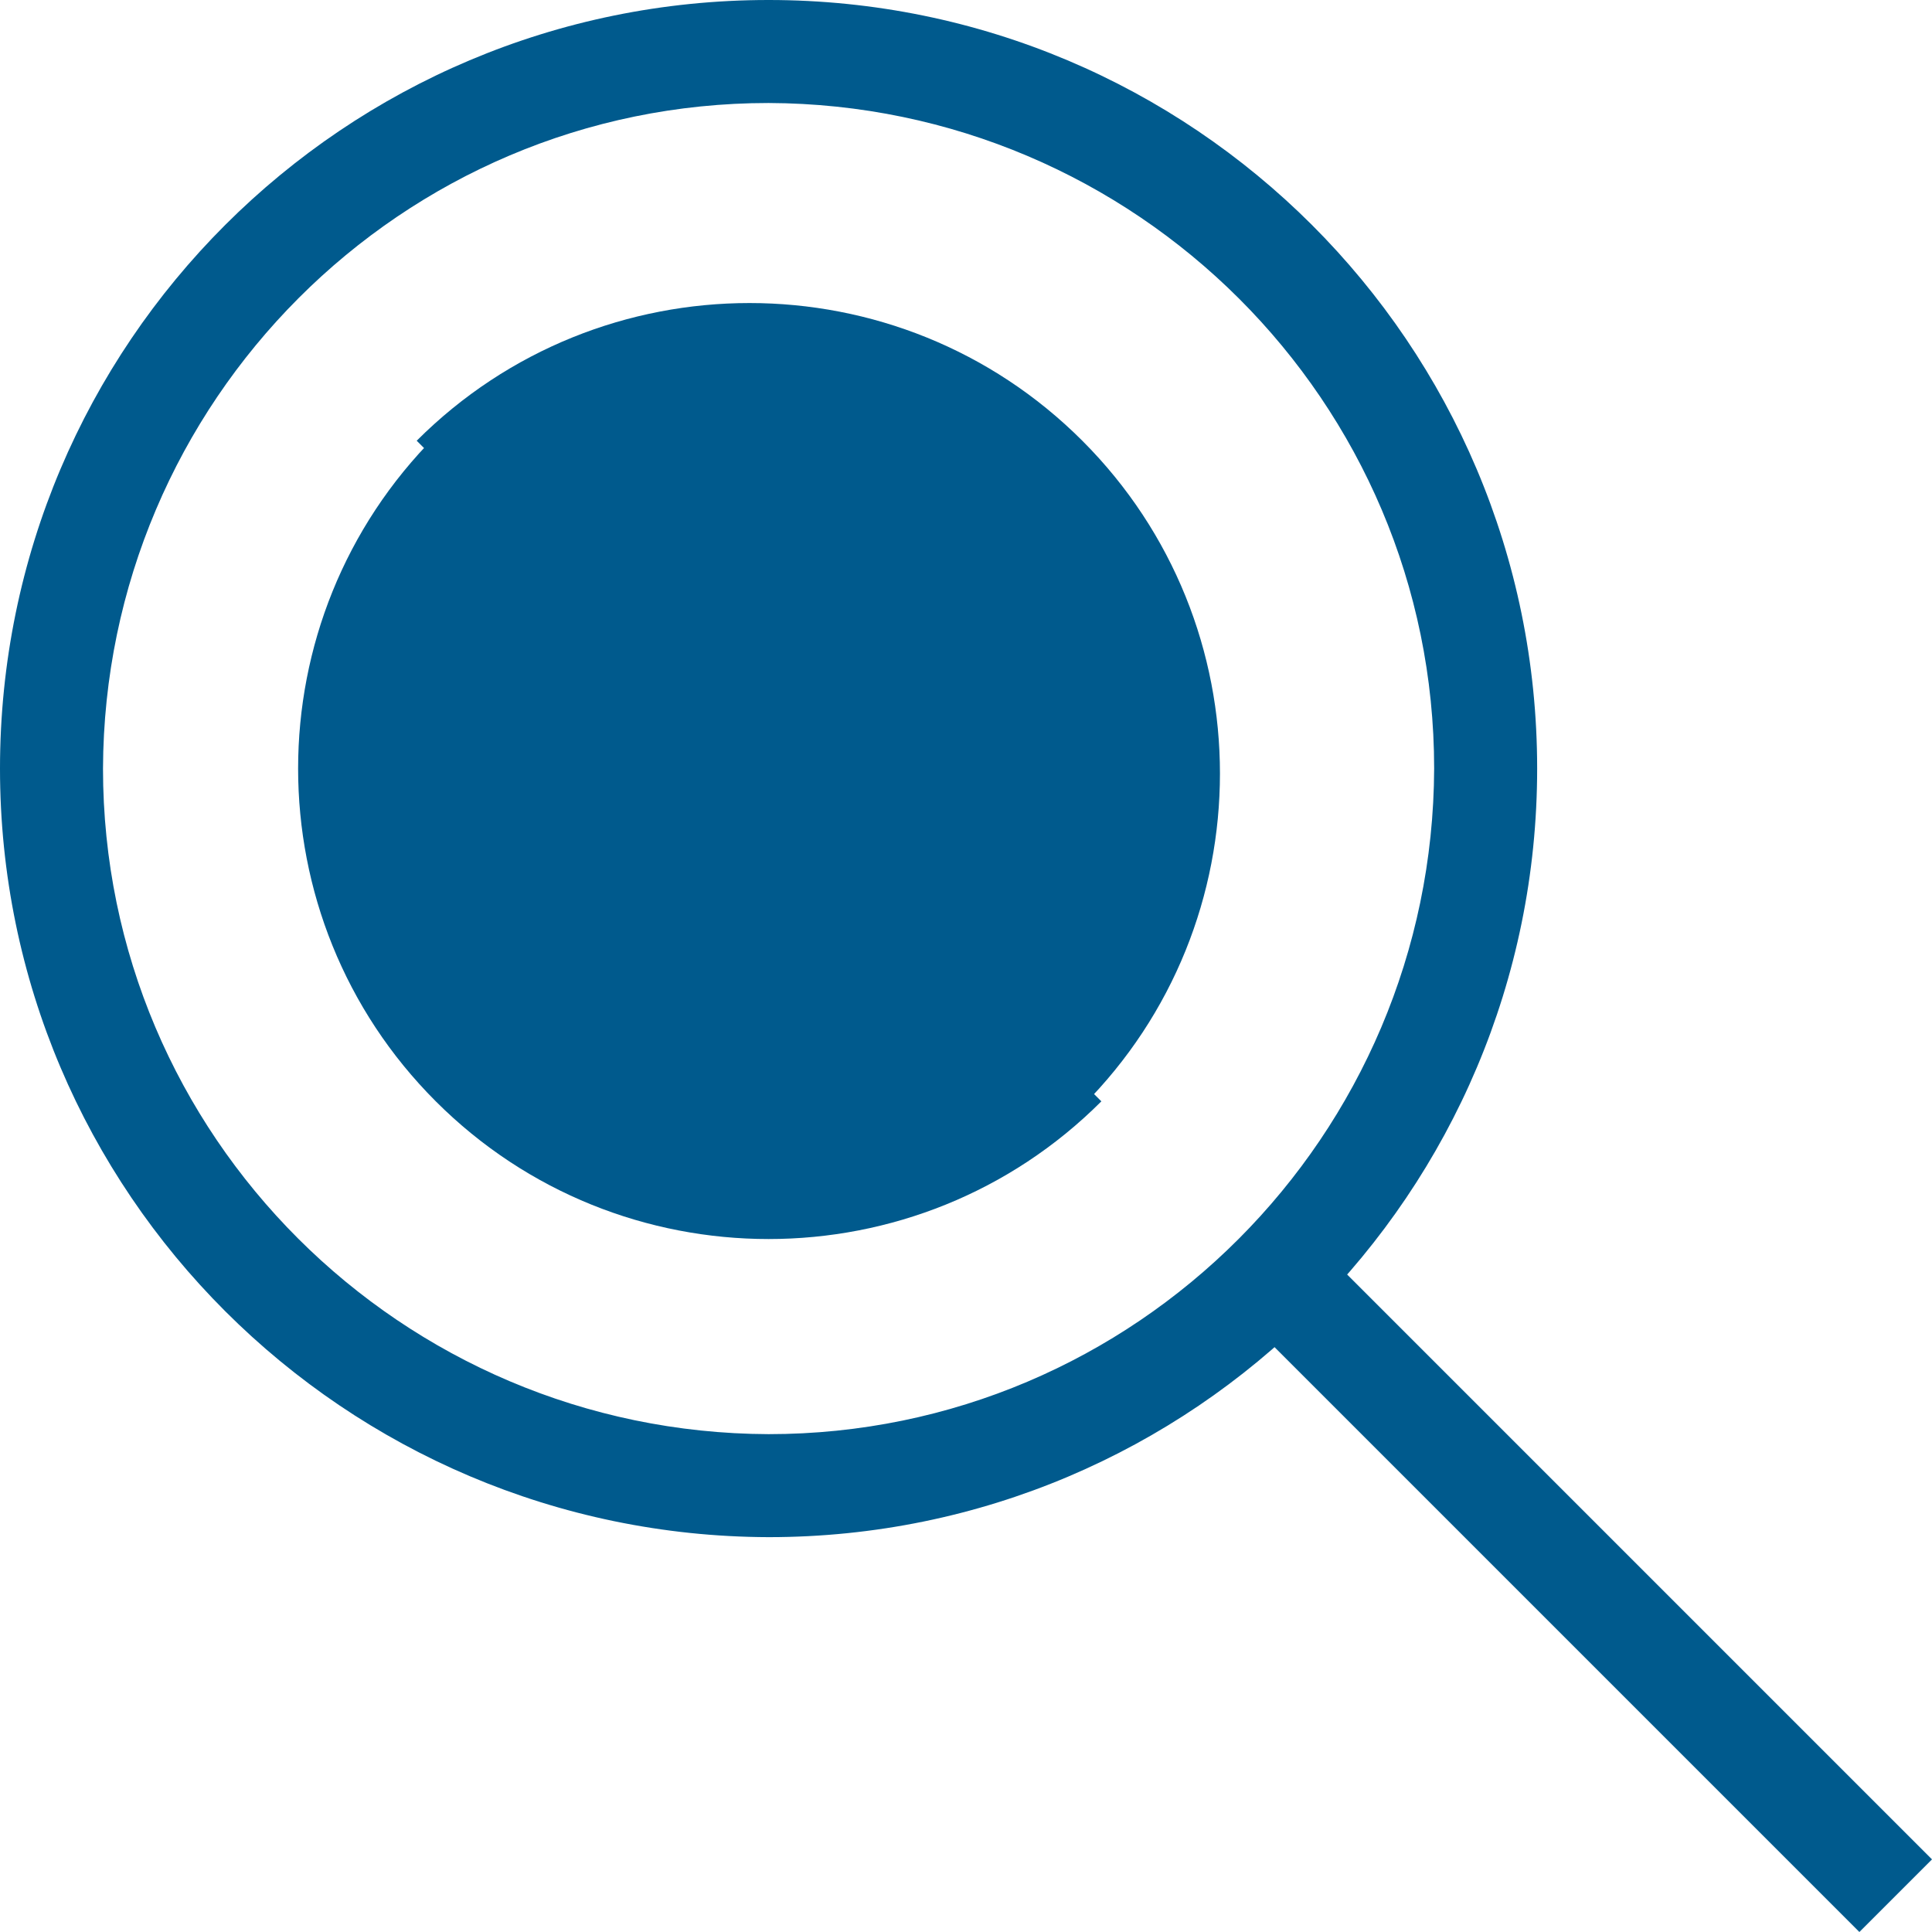 <?xml version="1.0" encoding="UTF-8"?>
<svg xmlns="http://www.w3.org/2000/svg" width="51" height="51" viewBox="0 0 51 51" fill="none">
  <path d="M0 20.288C0 9.064 9.098 0 20.288 0C31.479 0 40.577 9.064 40.577 20.288C40.577 31.479 31.513 40.577 20.288 40.577C9.098 40.542 0 31.479 0 20.288ZM2.719 20.288C2.719 29.98 10.597 37.823 20.288 37.858C29.98 37.858 37.823 29.98 37.858 20.288C37.858 10.597 29.98 2.754 20.288 2.719C10.597 2.719 2.754 10.597 2.719 20.288Z" fill="#005A8D"></path>
  <path d="M32.873 34.79L34.79 32.873L51 49.083L49.083 51L32.873 34.79Z" fill="#005A8D"></path>
  <path d="M11.504 11.504C6.658 16.349 6.658 24.228 11.504 29.073C16.349 33.919 24.228 33.919 29.073 29.073L11.504 11.504Z" fill="#005A8D"></path>
  <path d="M28.57 29.203C33.415 24.358 33.415 16.479 28.57 11.634C23.724 6.788 15.846 6.788 11 11.634L28.57 29.203Z" fill="#005A8D"></path>
</svg>
